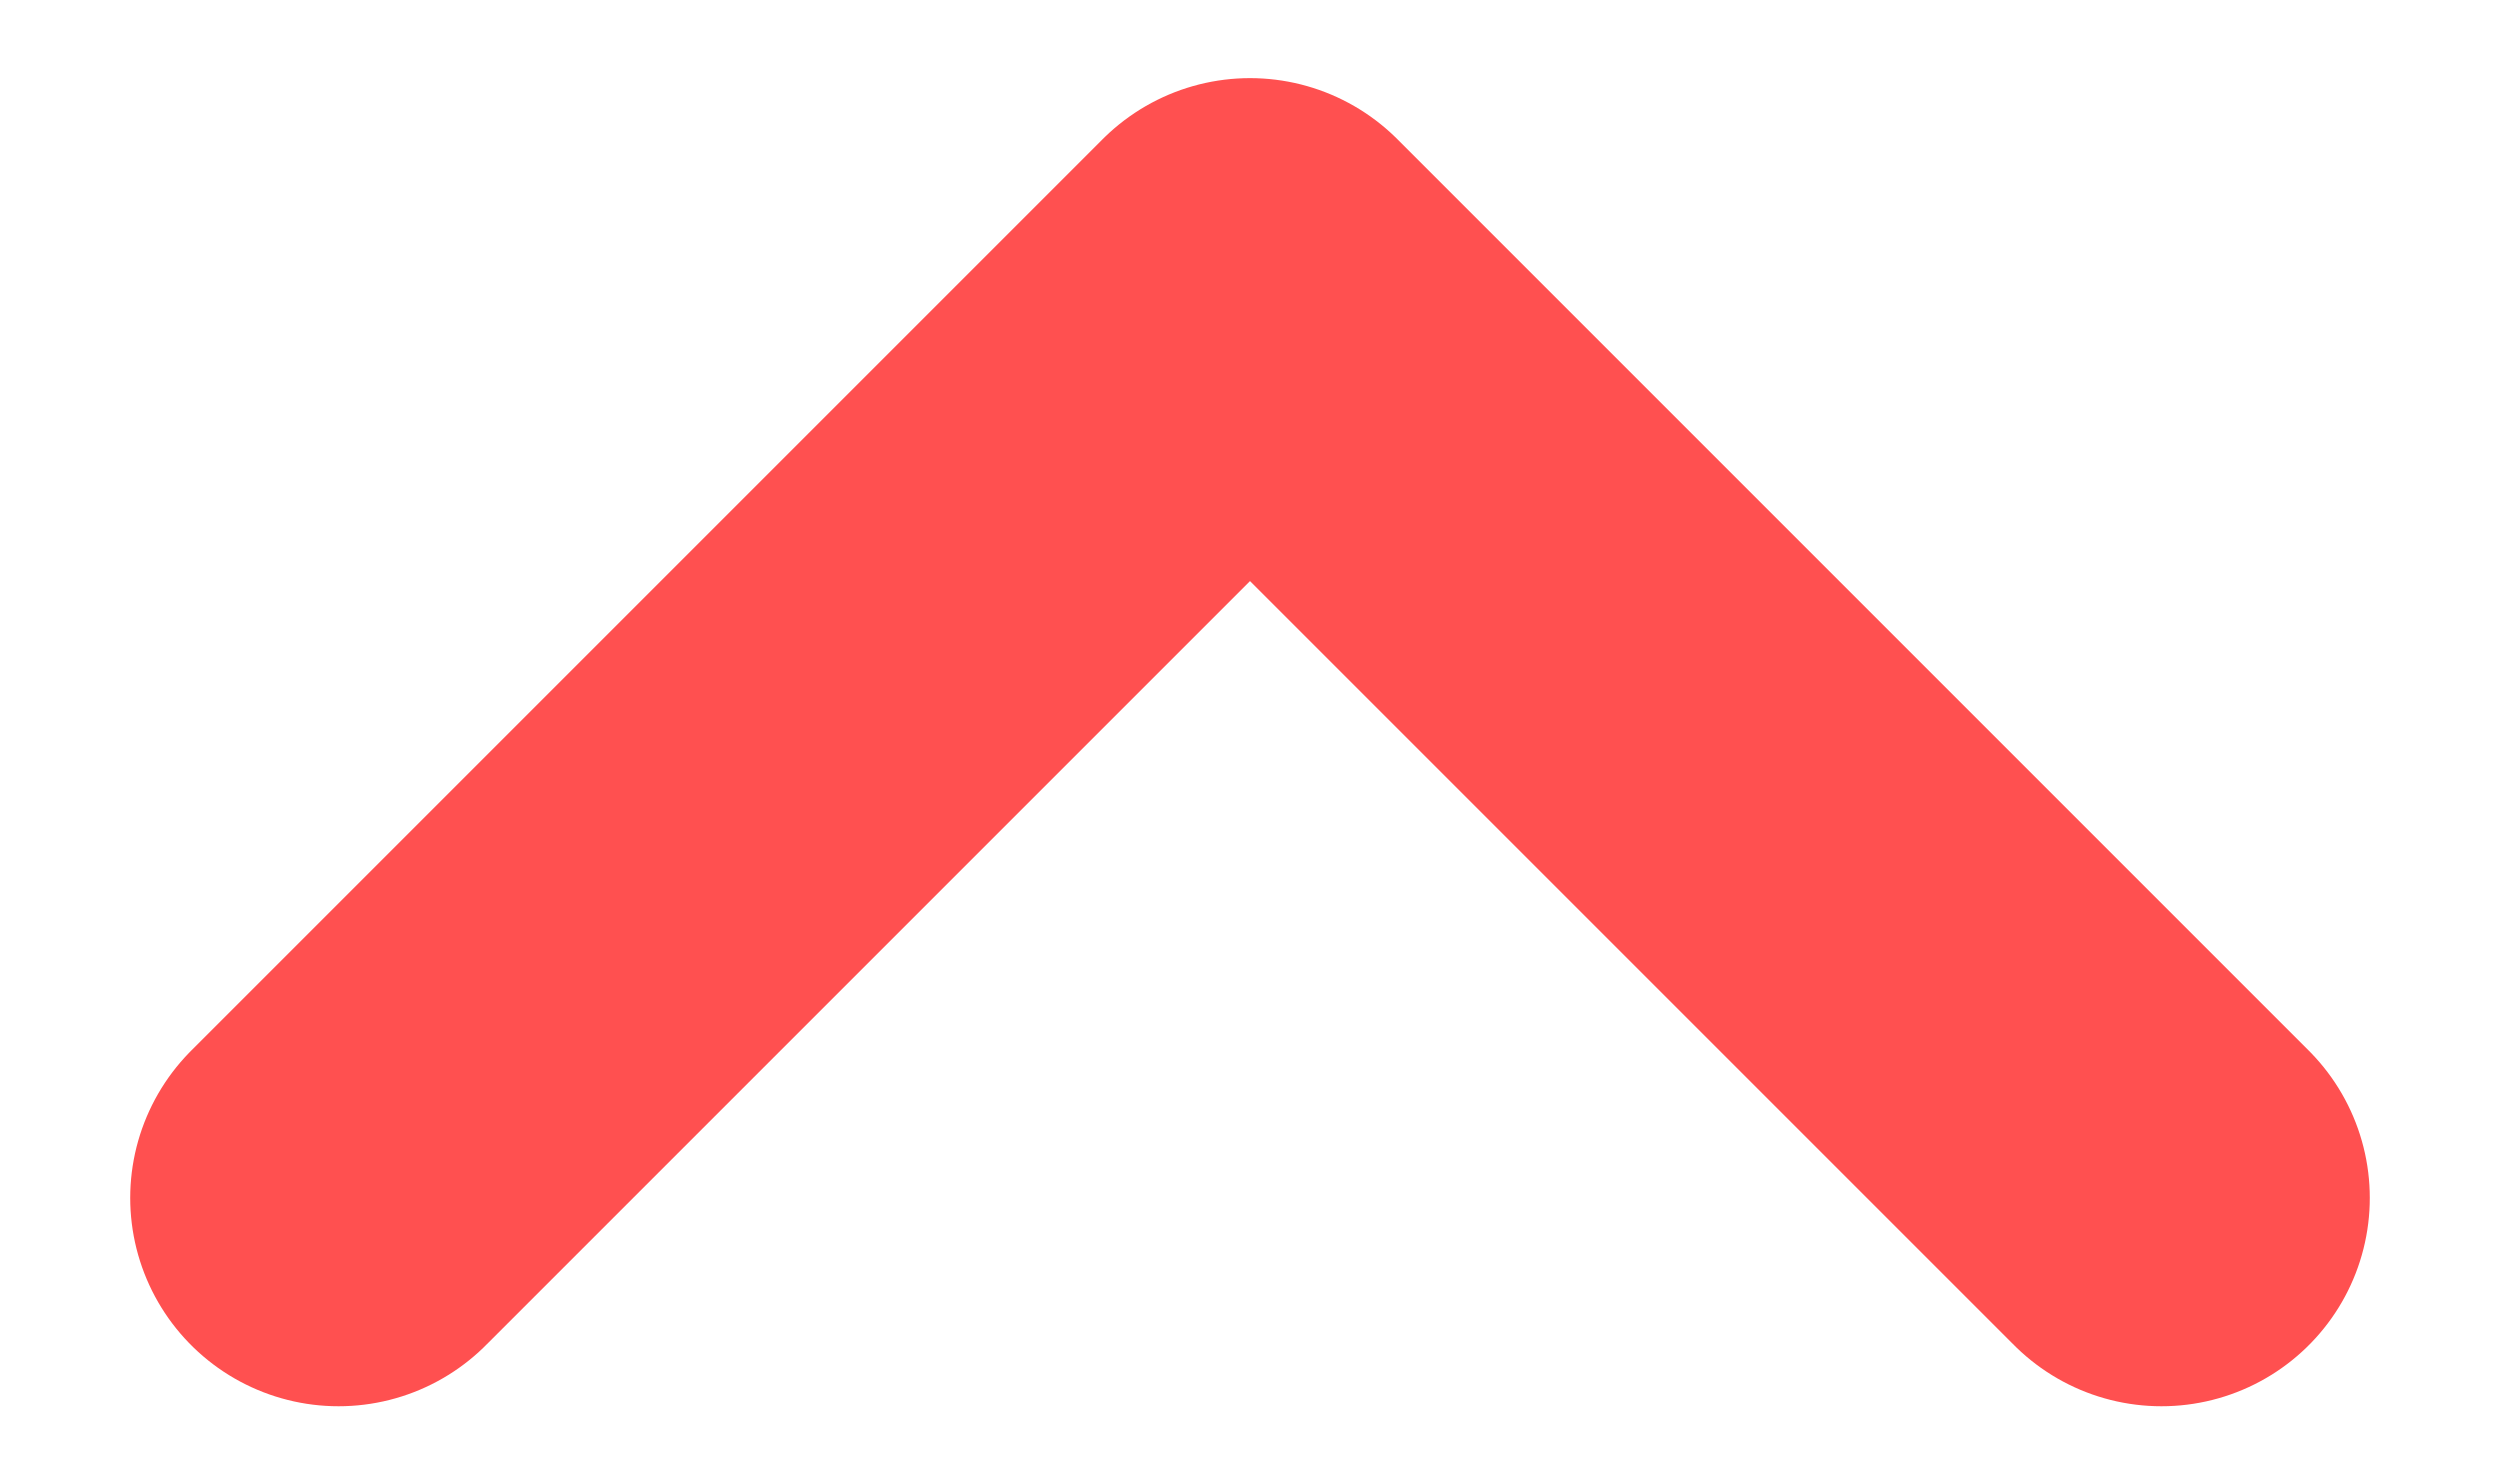 <svg width="12" height="7" viewBox="0 0 12 7" fill="none" xmlns="http://www.w3.org/2000/svg">
<path d="M1.625 5.75L6 1.375L10.375 5.75" stroke="#FF5050" stroke-width="2" stroke-linecap="round" stroke-linejoin="round"/>
</svg>

